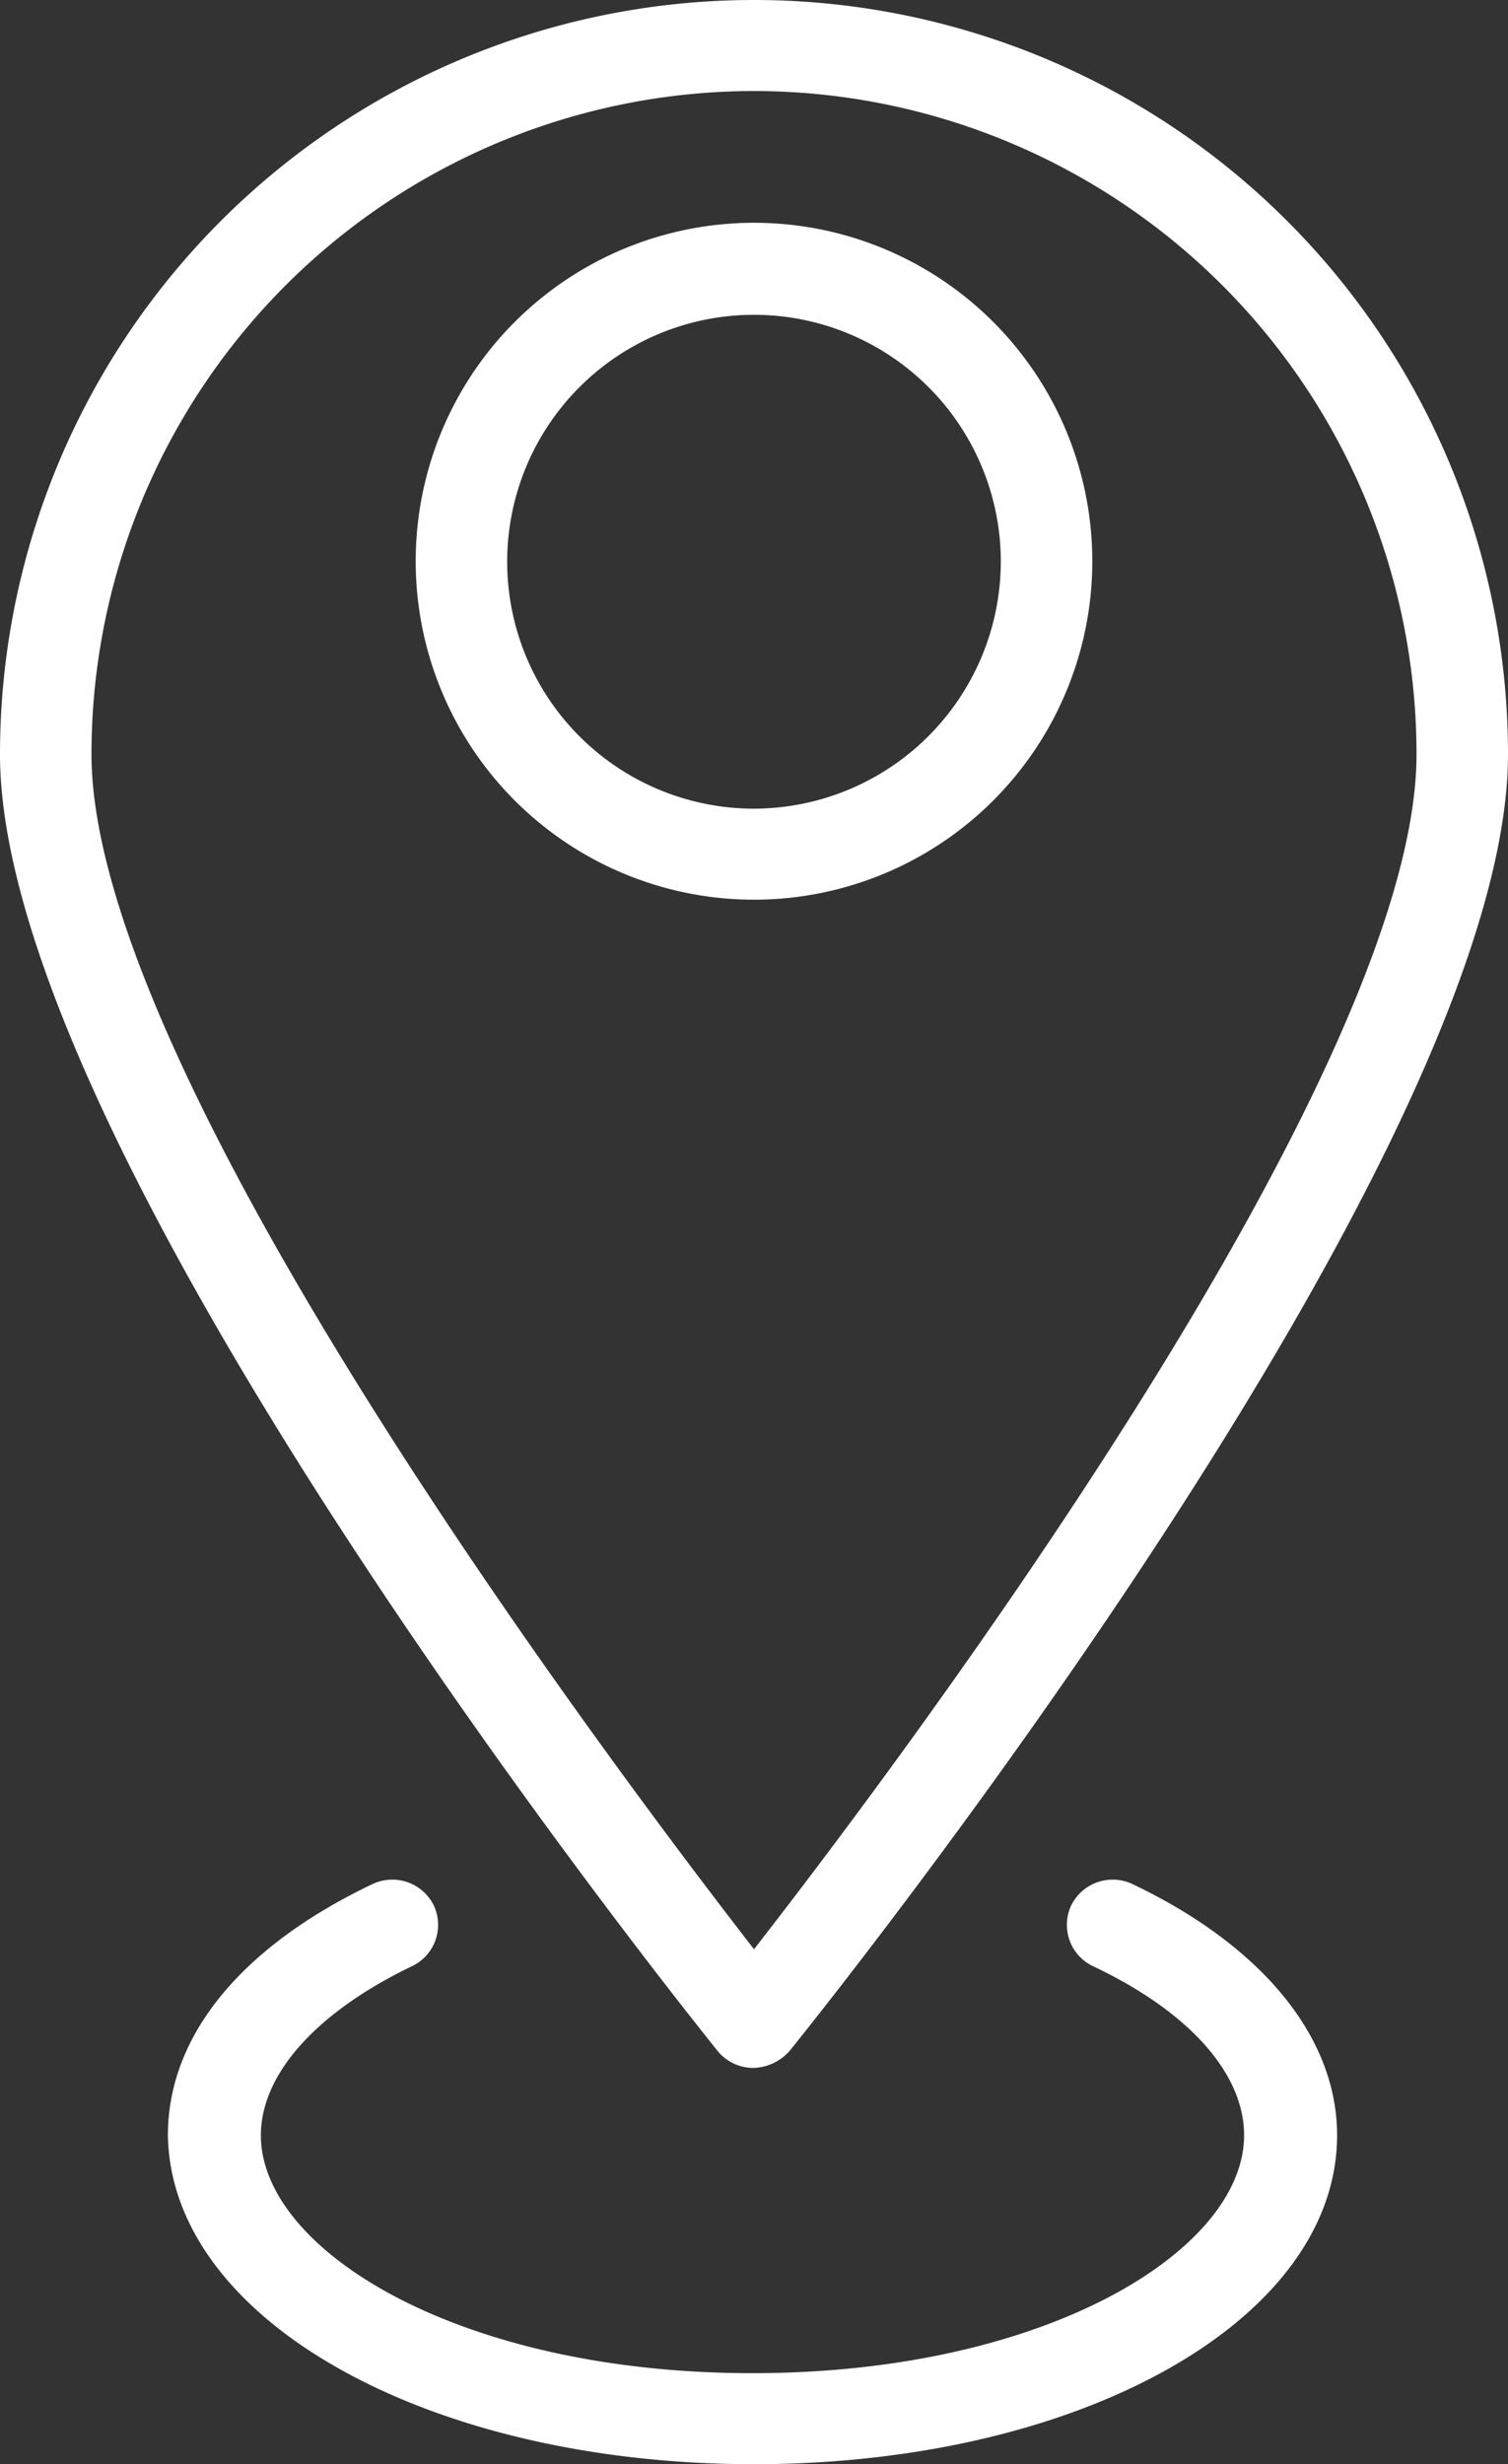 <svg xmlns="http://www.w3.org/2000/svg" viewBox="0 0 30 49"><rect x="0" y="0" width="30" height="49" fill="#333333" stroke="none"/><defs><style>.cls-1,.cls-2{fill:#fff;}.cls-1{fill-rule:evenodd;}</style></defs><title>footer-anreise-planen</title><g id="Ebene_2" data-name="Ebene 2"><g id="Ebene_1-2" data-name="Ebene 1"><path class="cls-1" d="M15,16.08a4.91,4.91,0,1,1,4.91-4.91A4.92,4.92,0,0,1,15,16.08Zm6.73-4.91A6.73,6.73,0,1,0,15,17.89,6.73,6.73,0,0,0,21.73,11.17Z"/><path class="cls-1" d="M15,1.81A13.19,13.19,0,0,1,28.18,15c0,6.39-10.35,20.13-13.18,23.76C12.17,35.11,1.82,21.37,1.82,15A13.19,13.19,0,0,1,15,1.81Zm0,39.31a1,1,0,0,0,.71-.34C16.29,40.06,30,23,30,15A15,15,0,0,0,0,15c0,8,13.71,25.08,14.29,25.8A.92.92,0,0,0,15,41.12Z"/><path class="cls-2" d="M22.52,37.46a.92.92,0,0,0-1.21.43.91.91,0,0,0,.44,1.21c1.92.91,3,2.14,3,3.36,0,2.28-3.93,4.73-9.78,4.73s-9.78-2.45-9.78-4.73c0-1.22,1.11-2.45,3-3.36a.91.91,0,0,0,.44-1.21.92.92,0,0,0-1.21-.43c-2.59,1.23-4.08,3-4.08,5C3.4,46.13,8.5,49,15,49s11.6-2.87,11.6-6.54C26.6,40.51,25.11,38.69,22.52,37.46Z"/></g></g></svg>